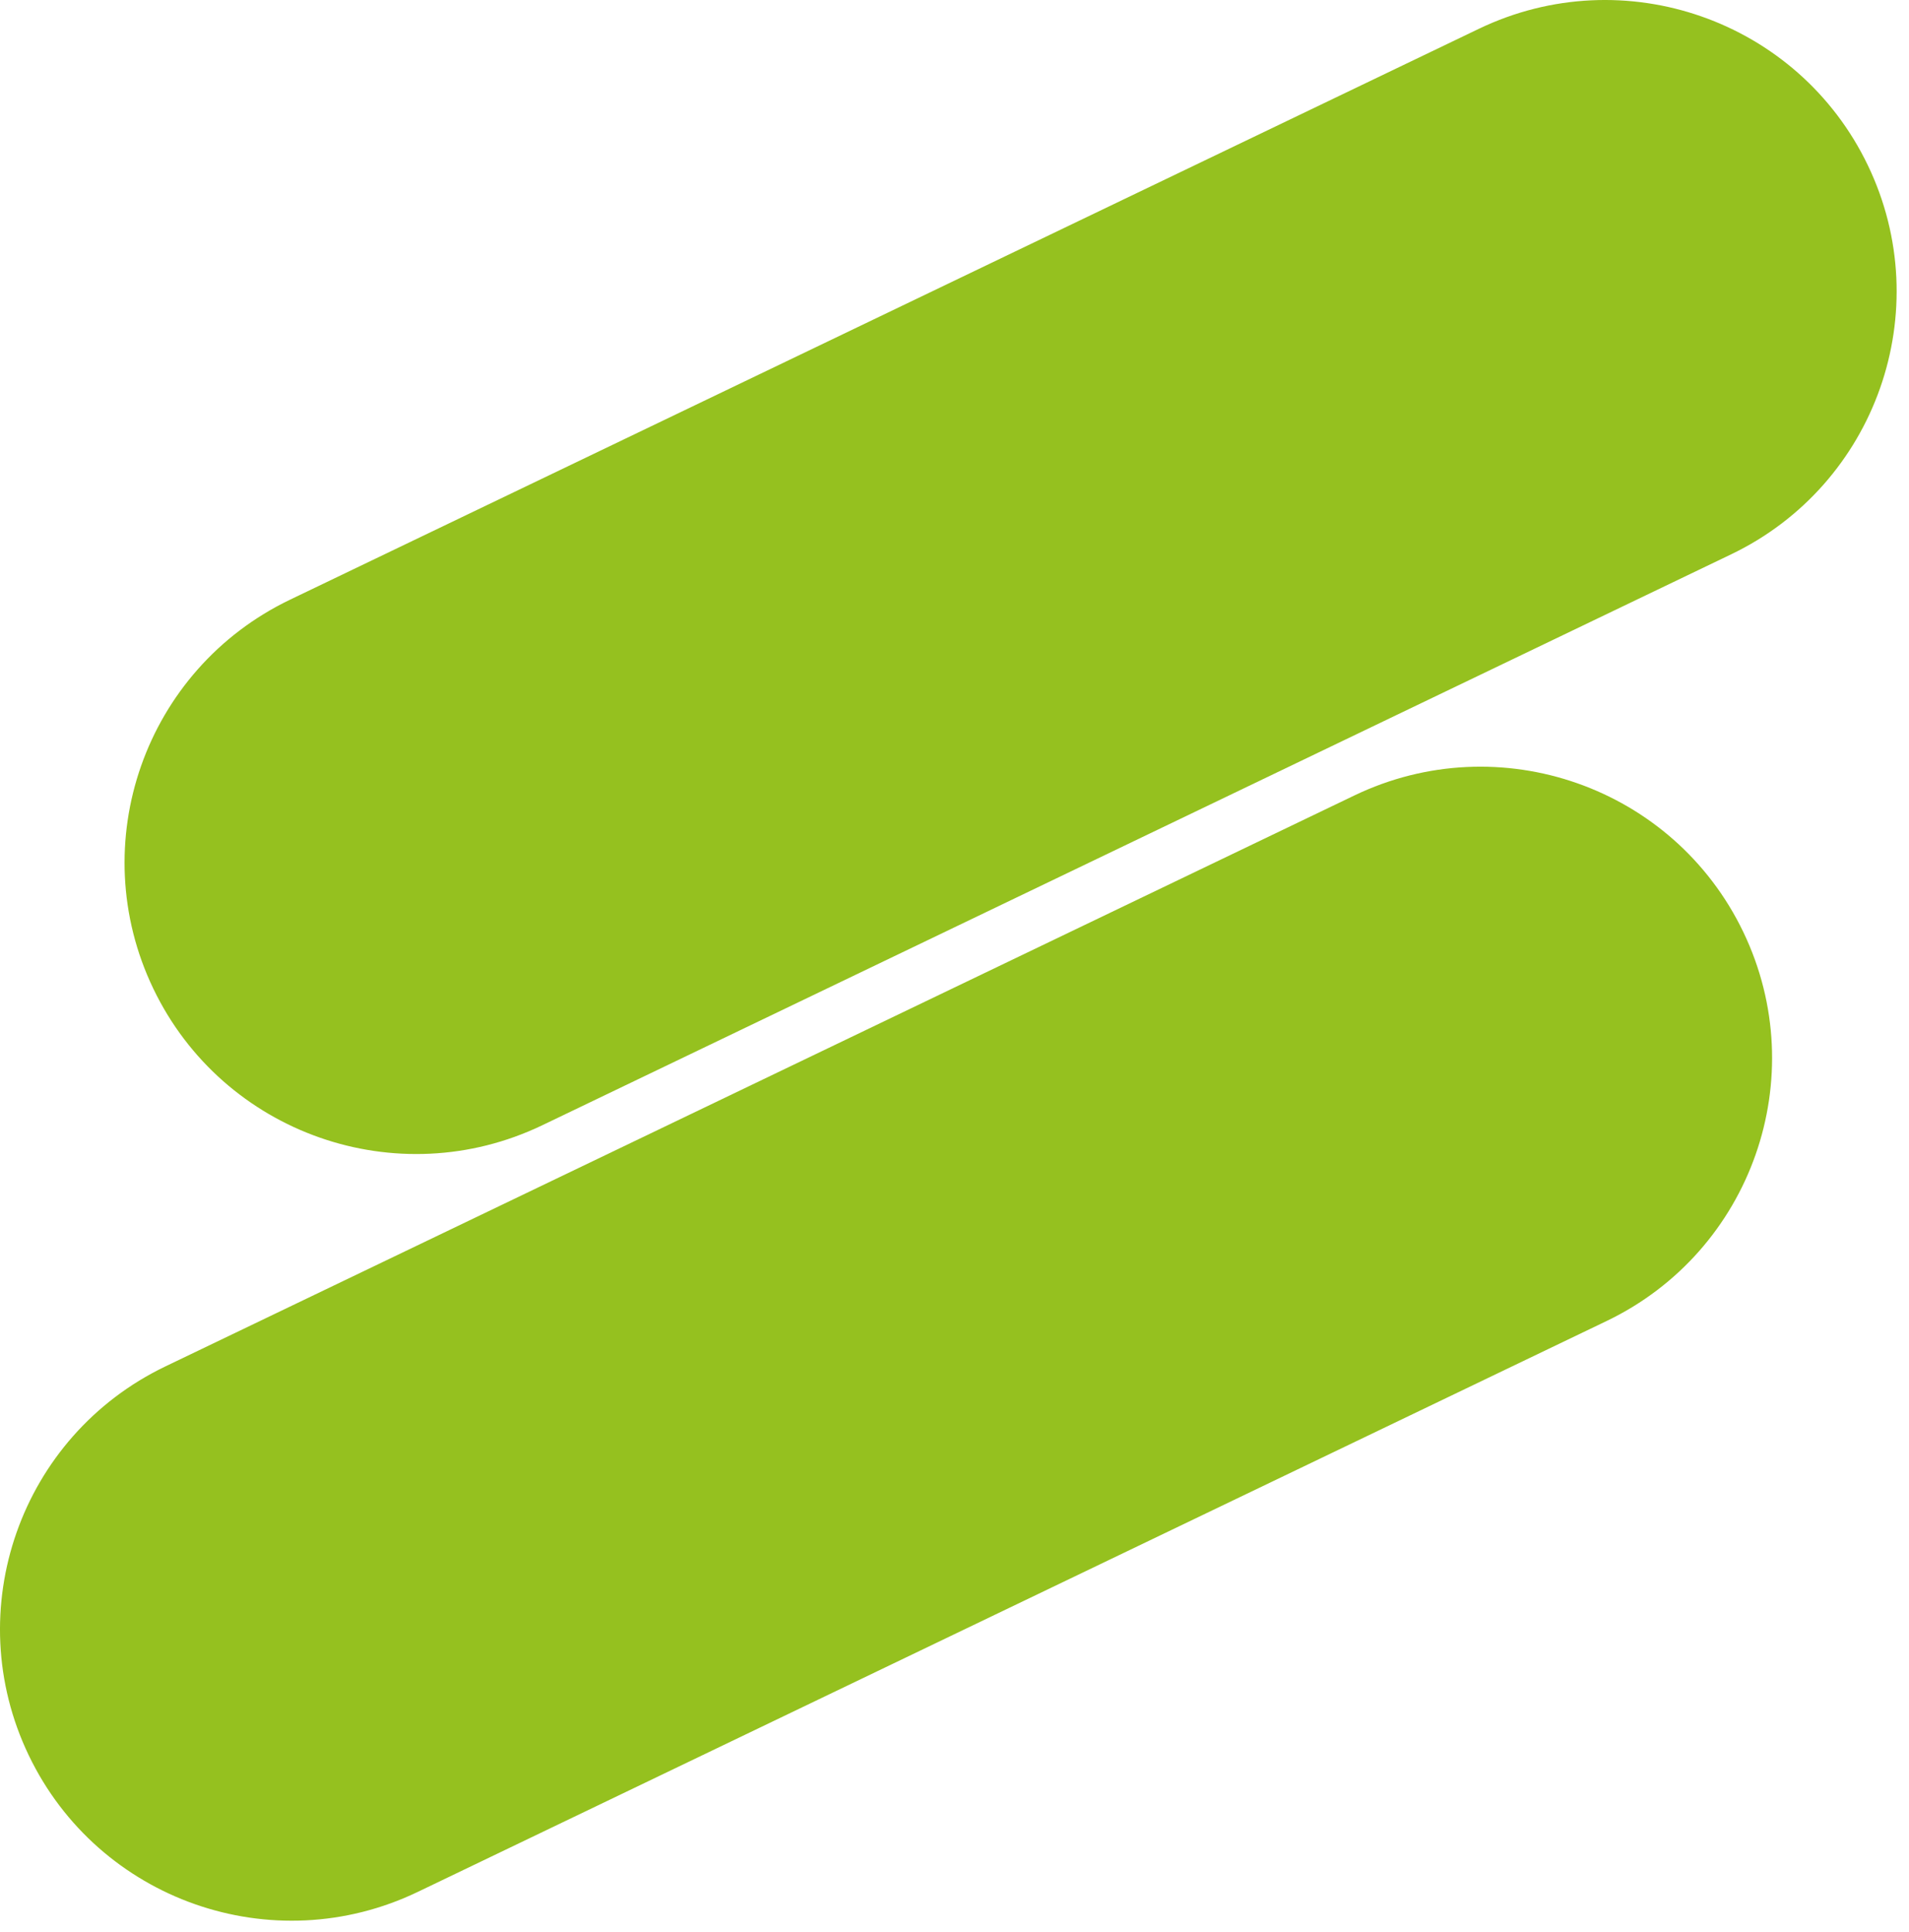 <svg width="84" height="85" viewBox="0 0 84 85" fill="none" xmlns="http://www.w3.org/2000/svg">
<path d="M65.072 1.268L12.761 26.387C6.373 29.455 3.681 37.117 6.747 43.502C9.813 49.887 17.477 52.577 23.864 49.51L76.175 24.39C82.563 21.323 85.256 13.66 82.19 7.275C79.124 0.89 71.46 -1.8 65.072 1.268Z" fill="#95C11F"/>
<path d="M59.592 35.002L7.28 60.121C0.893 63.188 -1.8 70.851 1.266 77.236C4.332 83.621 11.996 86.311 18.384 83.243L70.695 58.124C77.083 55.057 79.775 47.394 76.709 41.009C73.643 34.624 65.979 31.934 59.592 35.002Z" fill="#95C11F"/>
</svg>
